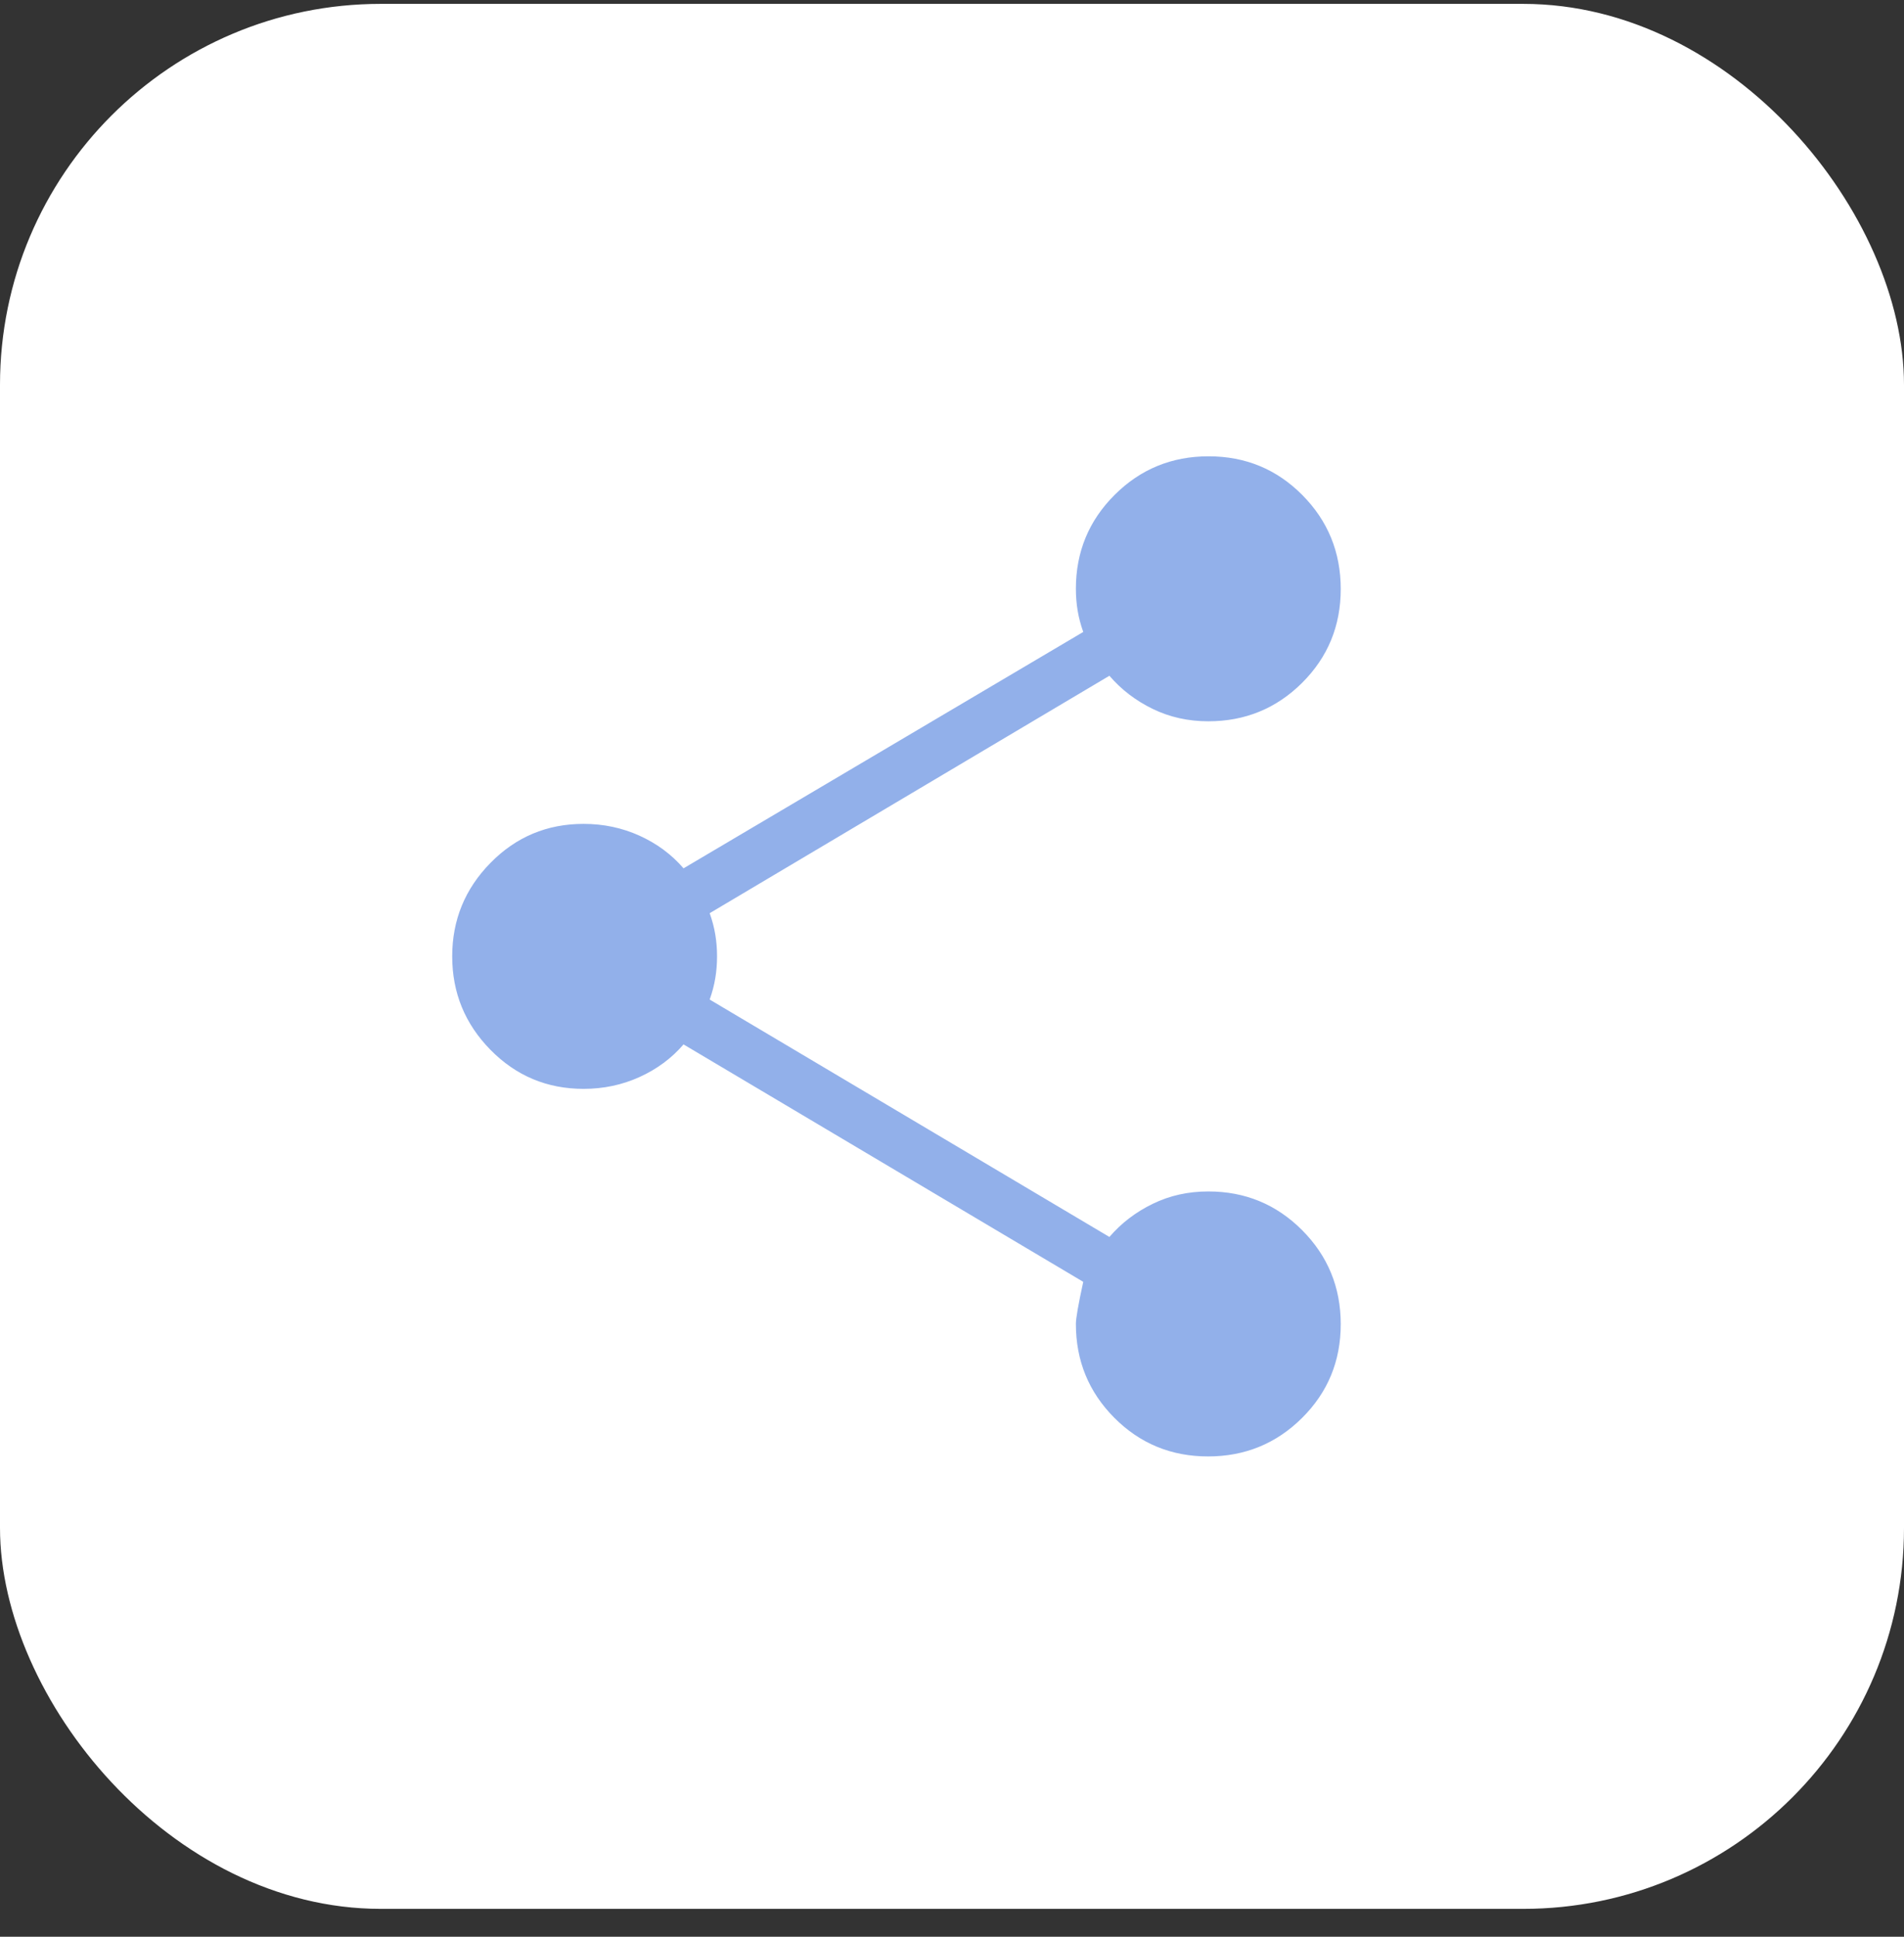 <svg width="60" height="61" viewBox="0 0 60 61" fill="none" xmlns="http://www.w3.org/2000/svg">
<rect x="0" y="0" width="60" height="61" fill="#333333" stroke="none"/>
<rect y="0.122" width="60" height="60" rx="12" fill="white"/>
<path d="M38.069 45.872C36.908 45.872 35.923 45.466 35.115 44.655C34.308 43.843 33.904 42.858 33.904 41.699C33.904 41.524 33.981 41.082 34.136 40.373L21.54 32.895C21.163 33.332 20.7 33.675 20.152 33.923C19.604 34.171 19.016 34.295 18.39 34.295C17.24 34.295 16.262 33.885 15.457 33.067C14.652 32.248 14.25 31.266 14.25 30.122C14.25 28.978 14.652 27.996 15.457 27.177C16.262 26.358 17.24 25.949 18.39 25.949C19.016 25.949 19.604 26.073 20.152 26.321C20.7 26.569 21.163 26.912 21.54 27.349L34.136 19.904C34.055 19.678 33.996 19.453 33.959 19.23C33.922 19.006 33.904 18.778 33.904 18.545C33.904 17.386 34.31 16.4 35.123 15.589C35.936 14.777 36.924 14.372 38.085 14.372C39.246 14.372 40.231 14.778 41.039 15.591C41.846 16.404 42.25 17.392 42.25 18.553C42.25 19.714 41.844 20.699 41.033 21.507C40.221 22.314 39.236 22.718 38.077 22.718C37.444 22.718 36.861 22.588 36.327 22.329C35.793 22.07 35.337 21.722 34.96 21.284L22.364 28.762C22.445 28.989 22.504 29.214 22.541 29.437C22.578 29.66 22.596 29.889 22.596 30.122C22.596 30.355 22.578 30.583 22.541 30.806C22.504 31.03 22.445 31.255 22.364 31.482L34.96 38.959C35.337 38.522 35.793 38.174 36.327 37.915C36.861 37.655 37.444 37.526 38.077 37.526C39.236 37.526 40.221 37.932 41.033 38.745C41.844 39.558 42.25 40.545 42.25 41.707C42.25 42.868 41.844 43.853 41.031 44.66C40.218 45.468 39.23 45.872 38.069 45.872Z" fill="#92B0EA"/>
</svg>

